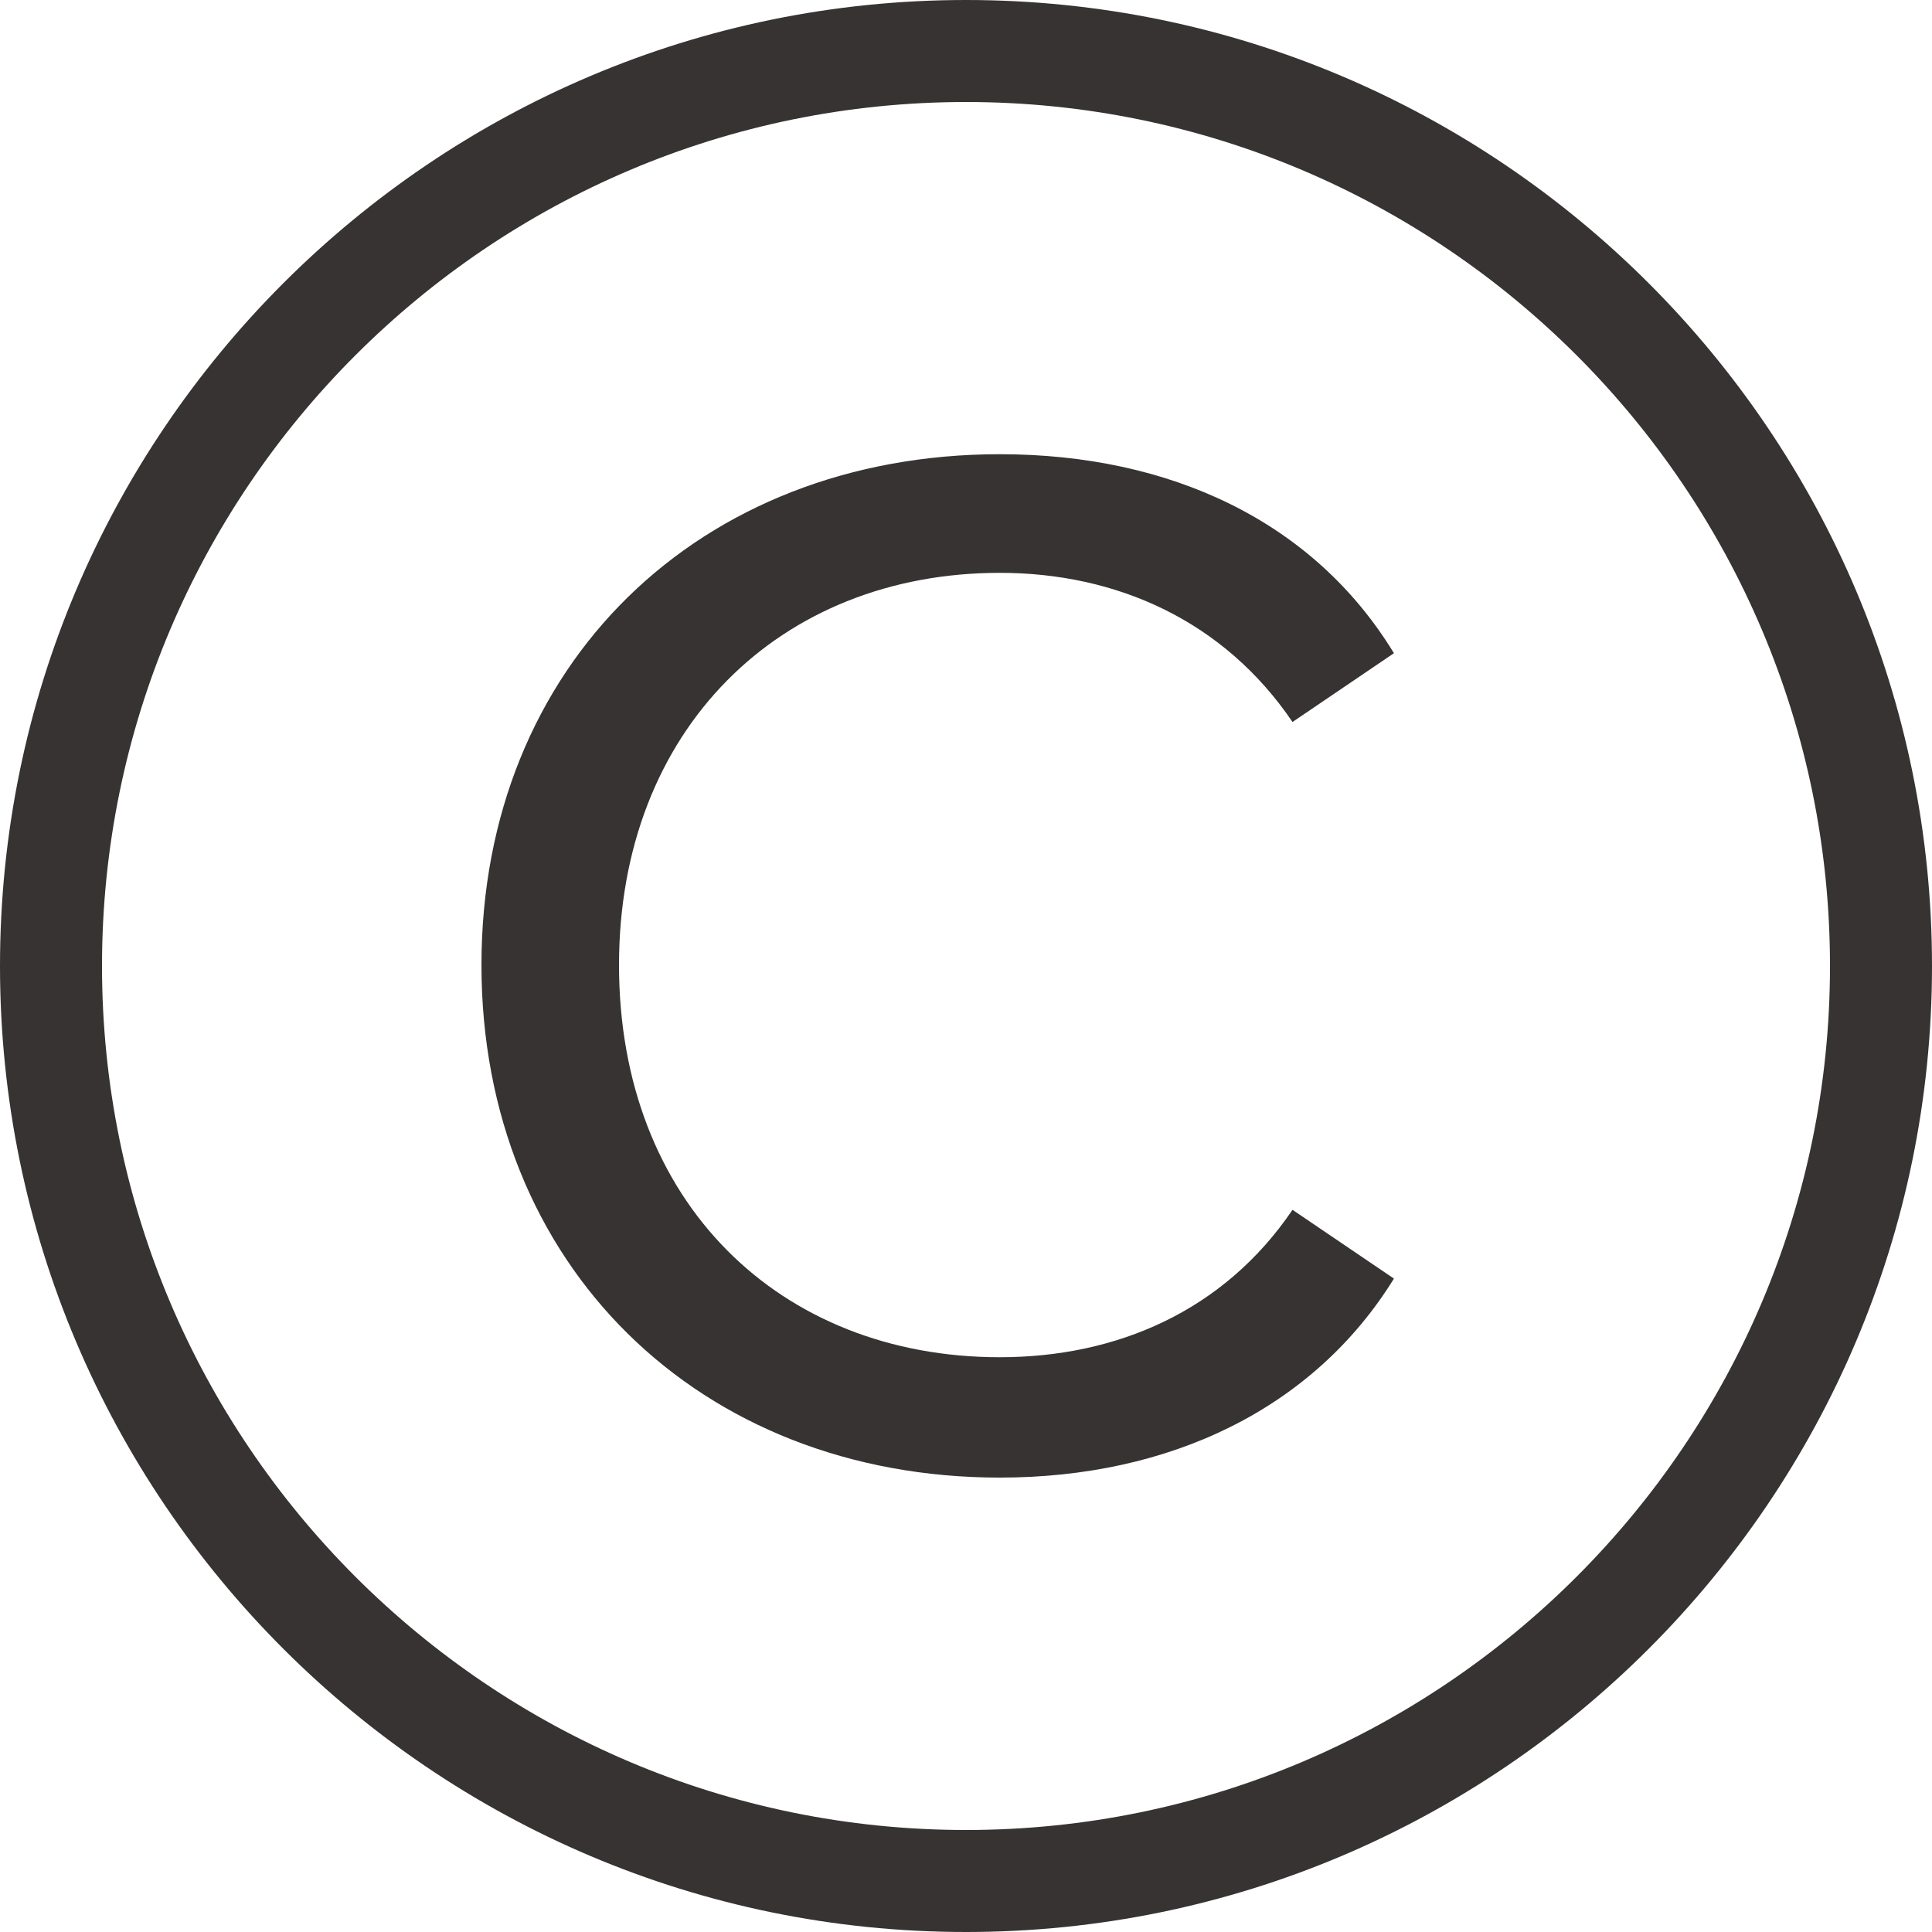 <?xml version="1.0" encoding="UTF-8"?><svg id="_レイヤー_2" xmlns="http://www.w3.org/2000/svg" viewBox="0 0 10 10"><defs><style>.cls-1{fill:#363332;stroke-width:0px;}</style></defs><g id="_レイヤー_1-2"><path class="cls-1" d="m2.492,4.995c0-1.555,1.129-2.644,2.683-2.644.881,0,1.624.347,2.04,1.03l-.525.356c-.356-.525-.911-.772-1.515-.772-1.139,0-1.971.812-1.971,2.03,0,1.228.832,2.03,1.971,2.03.604,0,1.159-.238,1.515-.763l.525.356c-.416.673-1.159,1.03-2.04,1.03-1.555,0-2.683-1.099-2.683-2.654Z"/><path class="cls-1" d="m5,10C2.243,10,0,7.757,0,5S2.243,0,5,0s5,2.243,5,5-2.243,5-5,5ZM5,.528C2.534.528.528,2.534.528,5s2.006,4.472,4.472,4.472,4.472-2.006,4.472-4.472S7.466.528,5,.528Z"/></g></svg>